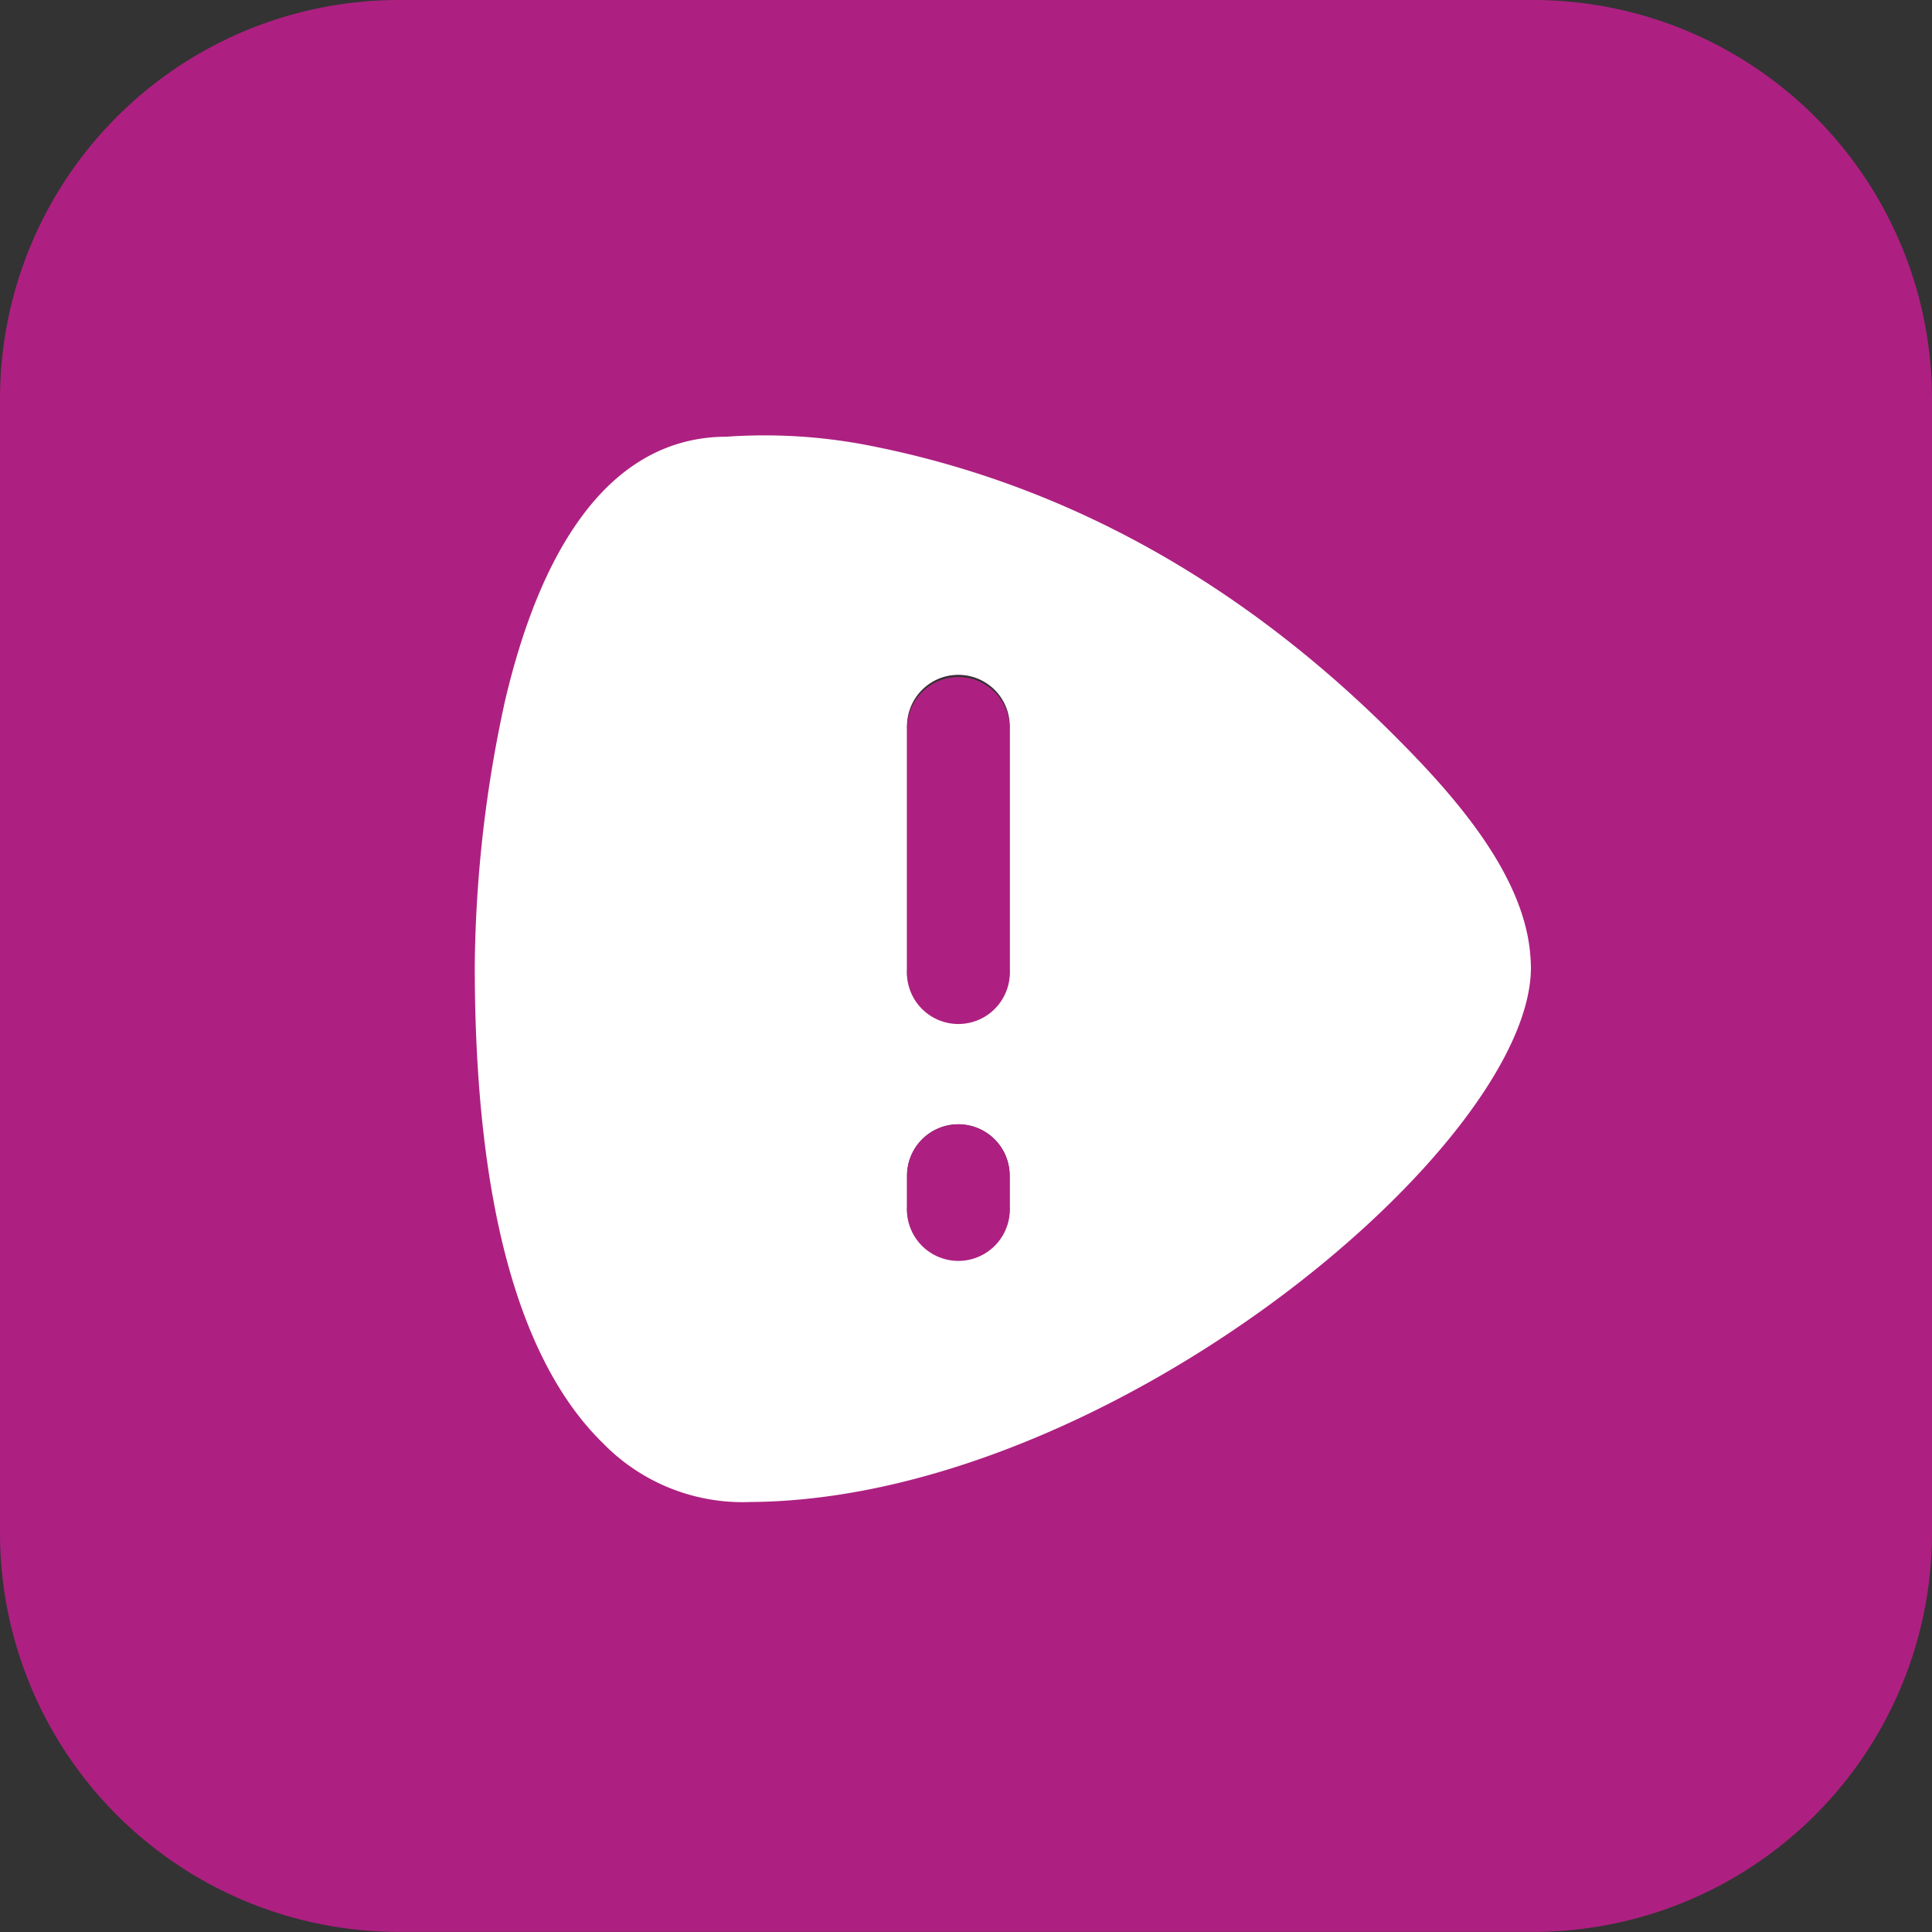 <svg width="42" height="42" viewBox="0 0 42 42" fill="none" xmlns="http://www.w3.org/2000/svg"><rect x="0" y="0" width="42" height="42" fill="#333333" stroke="none"/><path d="M33.325 0H8.673A8.673 8.673 0 000 8.673v24.65a8.675 8.675 0 008.673 8.675h24.652A8.674 8.674 0 0042 33.324V8.673A8.674 8.674 0 0033.325 0zM19.718 26.221v-.664a1.117 1.117 0 011.905-.79c.21.21.326.494.326.79v.664a1.115 1.115 0 11-2.23 0zm2.232-5.15a1.116 1.116 0 11-2.232 0v-5.237a1.117 1.117 0 112.232 0v5.237z" fill="#AD2081"/><path d="M33.272 20.826c-.104-1.734-1.561-3.422-2.824-4.698-3.42-3.471-7.35-5.65-11.685-6.468-.98-.18-1.98-.236-2.974-.166h-.045c-1.246.018-2.306.626-3.148 1.804-.687.955-1.23 2.284-1.62 3.95a27.913 27.913 0 00-.655 5.746c0 5.093.945 8.583 2.79 10.383a4.238 4.238 0 003.23 1.274h.07c7.767-.113 16.87-7.757 16.87-11.619a3.66 3.66 0 00-.009-.206zM21.95 26.221a1.117 1.117 0 11-2.232 0v-.665a1.115 1.115 0 112.232 0v.665zm0-5.15a1.117 1.117 0 11-2.232 0v-5.237a1.117 1.117 0 112.232 0v5.237z" fill="#fff"/><path d="M21.95 15.834v5.242a1.118 1.118 0 11-2.232 0v-5.242a1.116 1.116 0 112.232 0zm0 9.727v.665a1.118 1.118 0 11-2.232 0v-.665a1.118 1.118 0 011.117-1.118 1.118 1.118 0 011.114 1.118z" fill="#AD2081"/></svg>